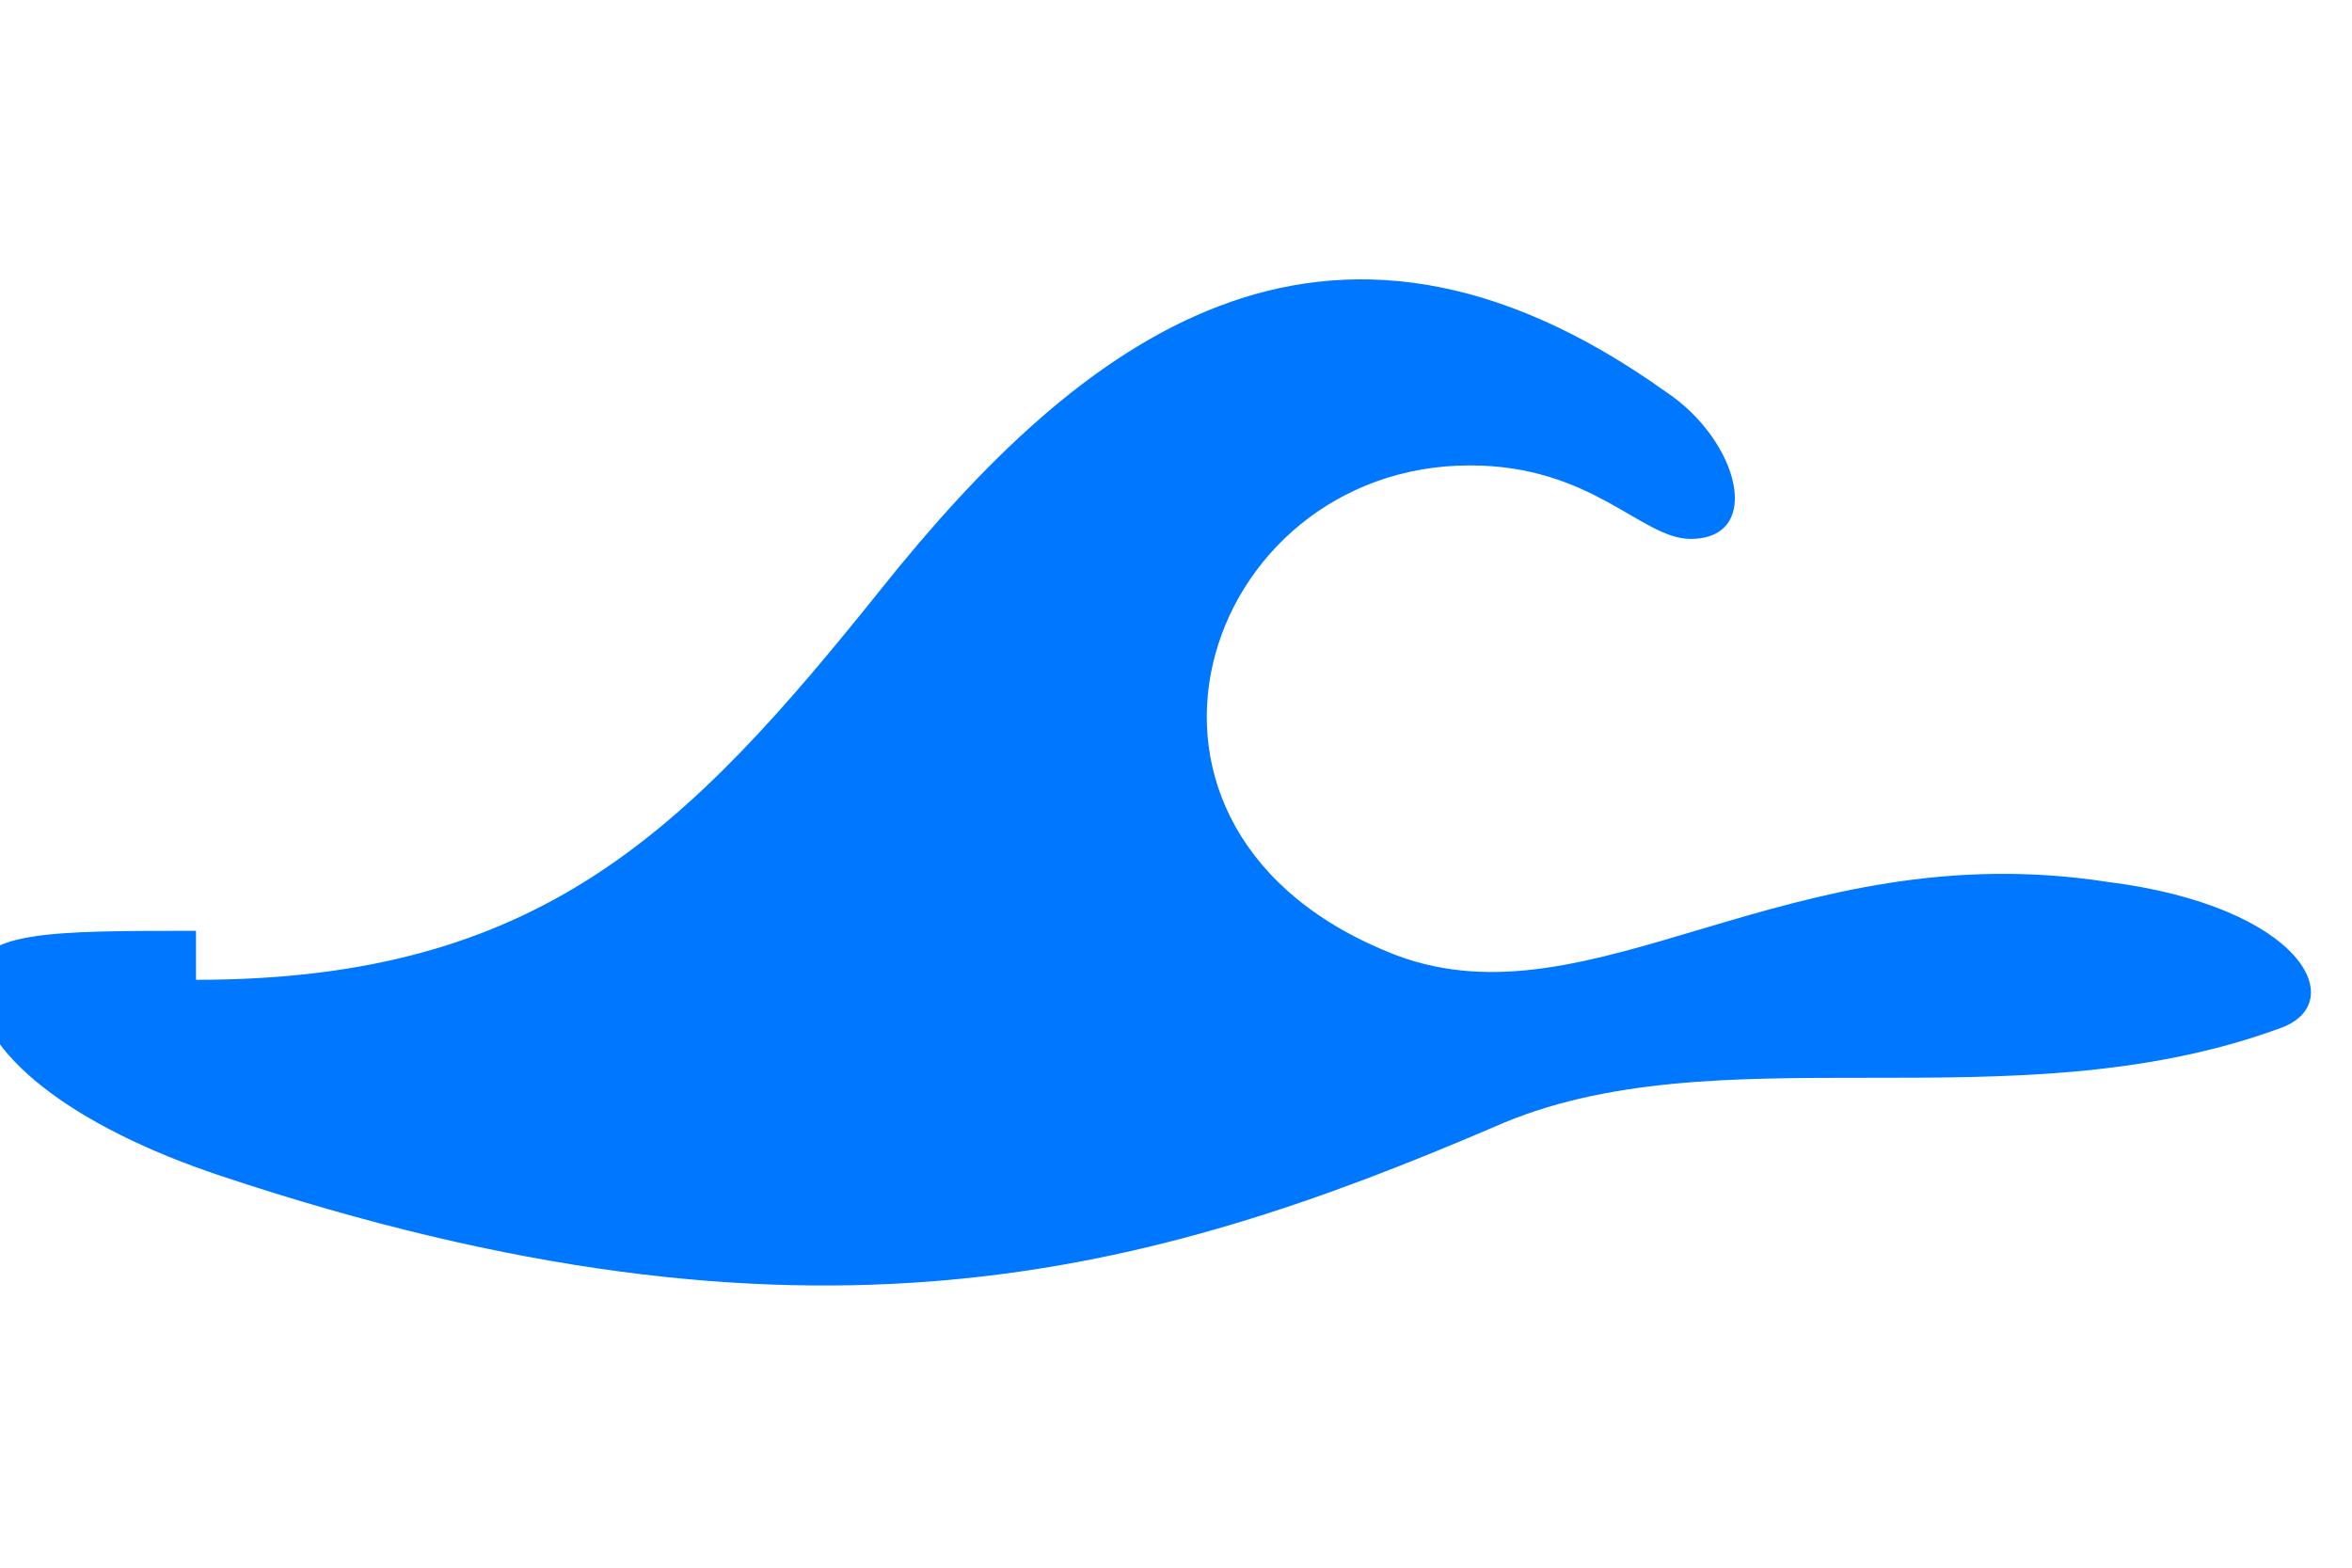 <svg width="96" height="64" viewBox="0 0 96 64" fill="none" xmlns="http://www.w3.org/2000/svg">
  <path d="M8 40c14 0 20-6 28-16 8-10 18-18 32-8 3 2 4 6 1 6-2 0-4-3-9-3-11 0-16 15-3 20 8 3 16-5 29-3 8 1 10 5 7 6-11 4-23 0-32 4-14 6-28 10-52 2-6-2-10-5-10-8 0-2 3-2 9-2Z" fill="#0077FF"/>
</svg>
